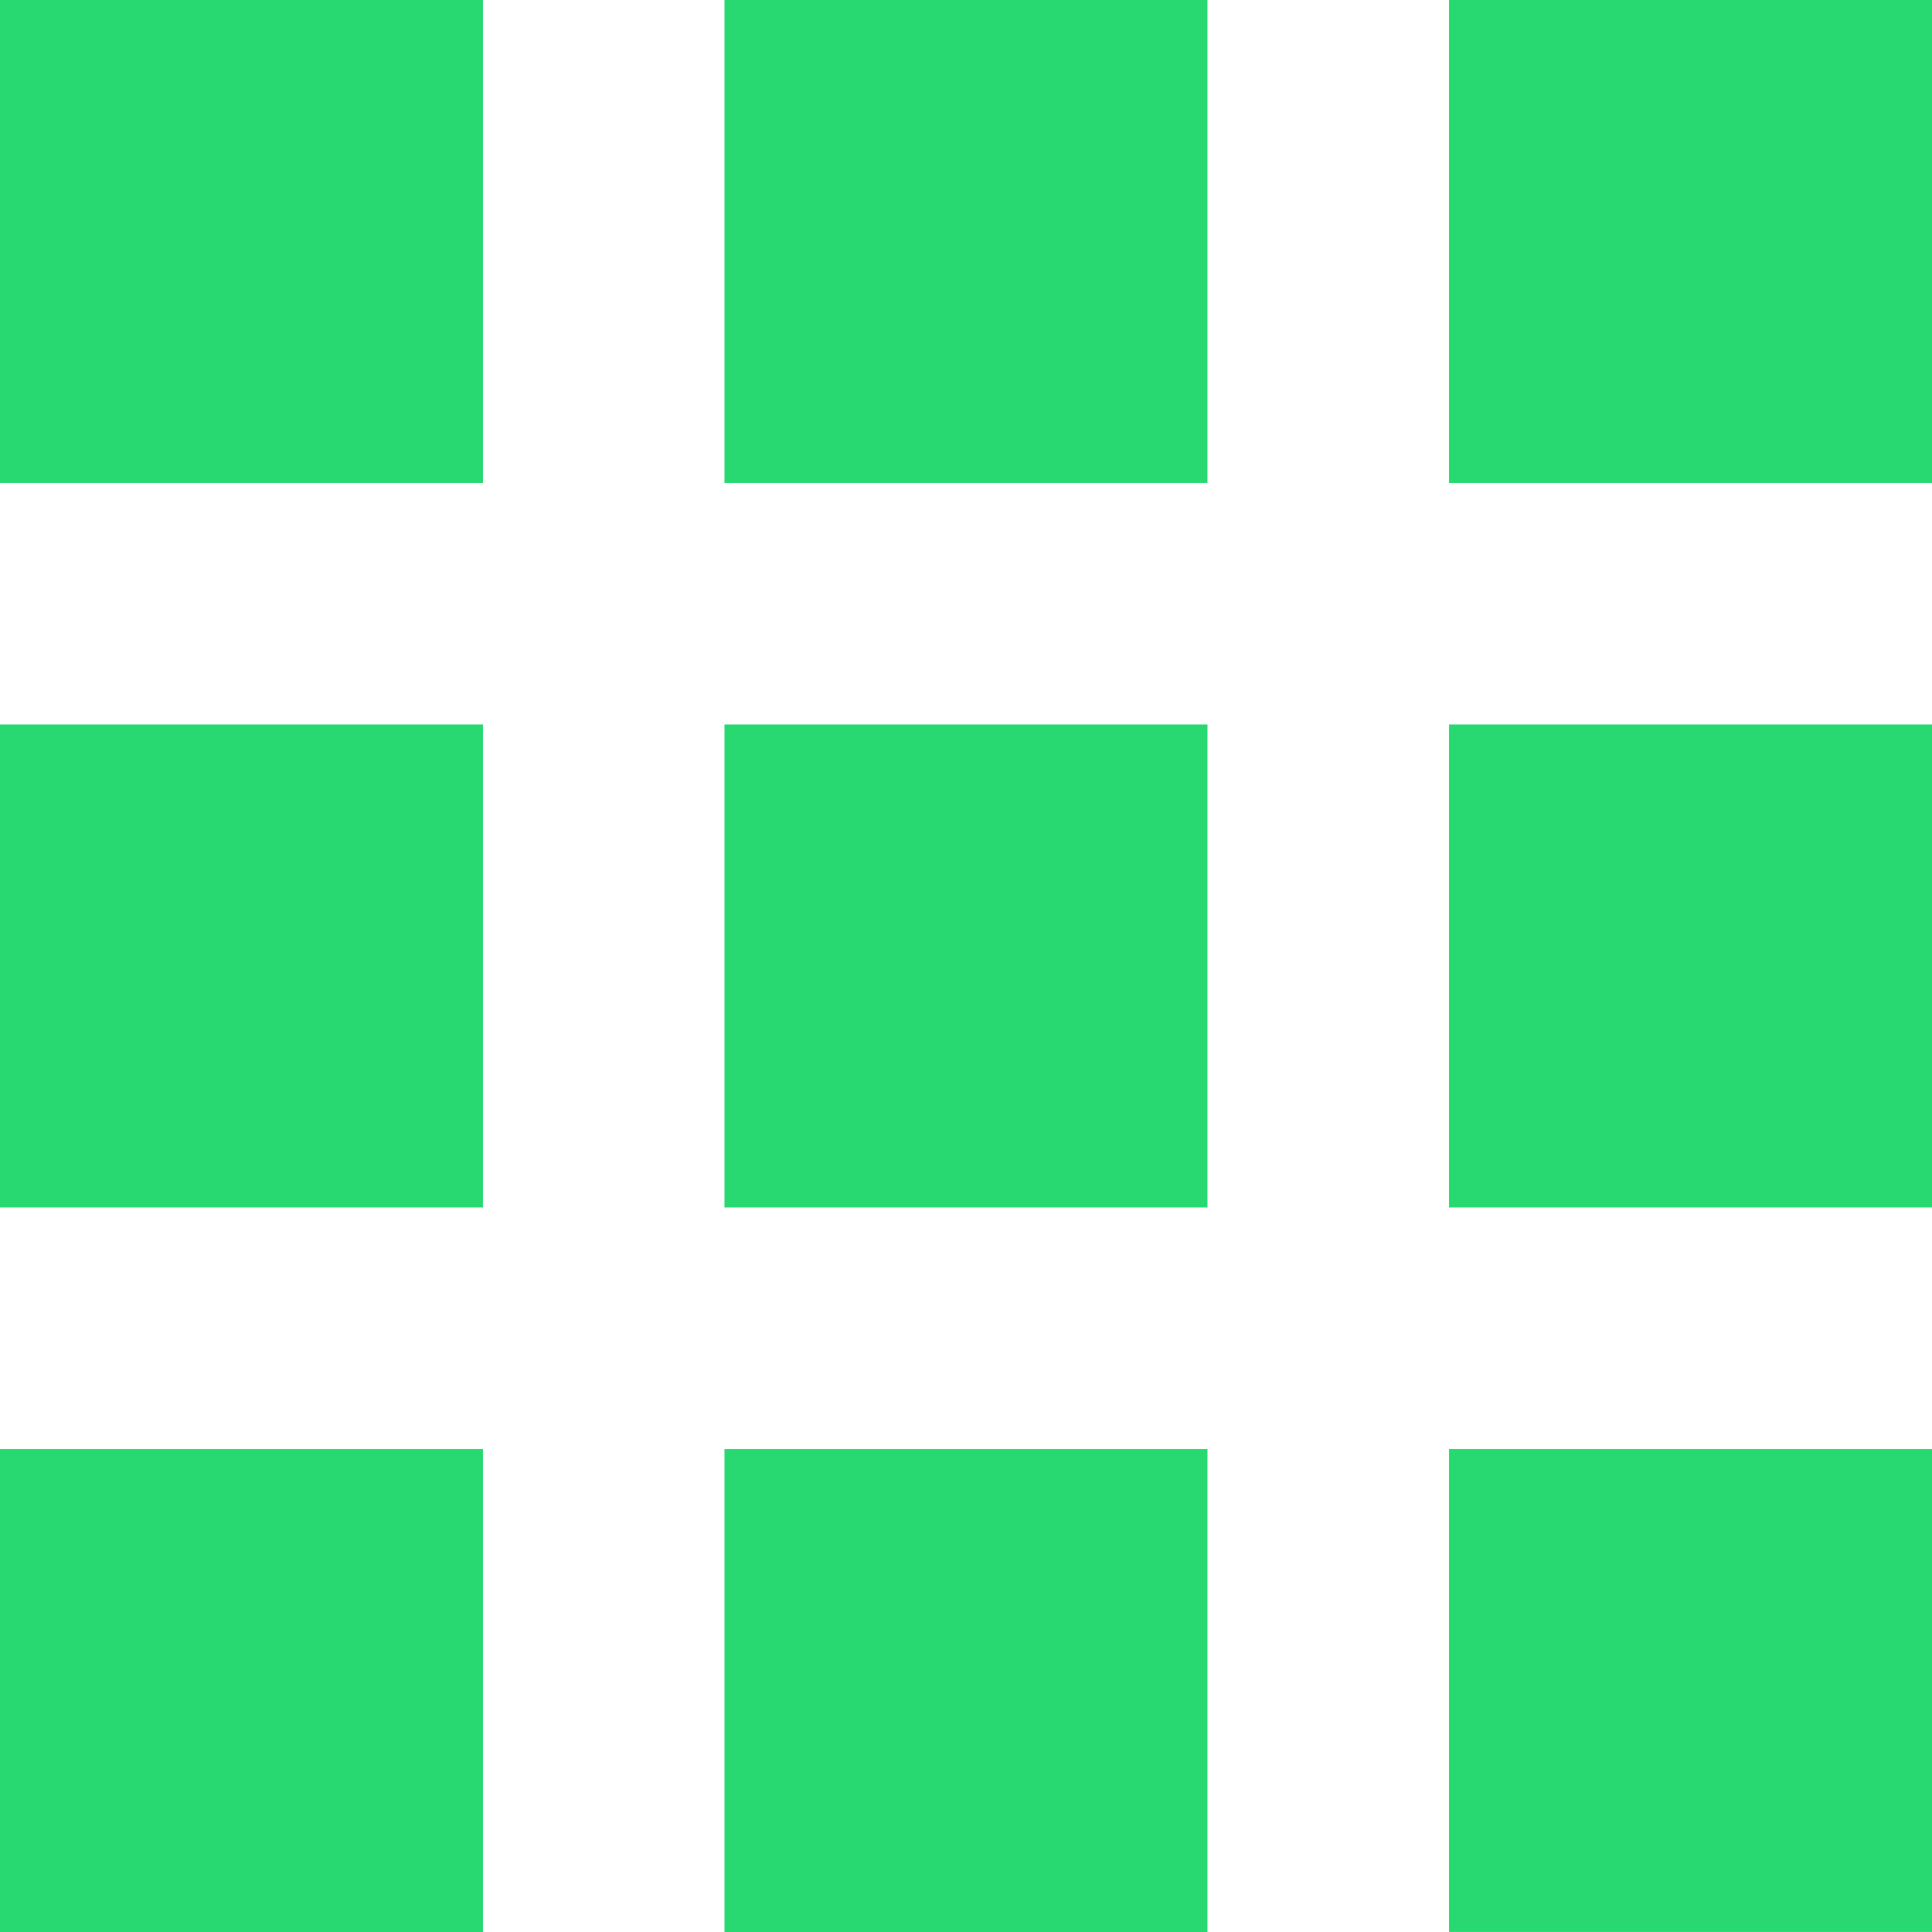 <svg xmlns="http://www.w3.org/2000/svg" width="36.844" height="36.844" viewBox="0 0 36.844 36.844">
  <path id="Icon_material-apps" data-name="Icon material-apps" d="M6,15.211h9.211V6H6ZM19.816,42.844h9.211V33.633H19.816ZM6,42.844h9.211V33.633H6ZM6,29.027h9.211V19.816H6Zm13.816,0h9.211V19.816H19.816ZM33.633,6v9.211h9.211V6ZM19.816,15.211h9.211V6H19.816ZM33.633,29.027h9.211V19.816H33.633Zm0,13.816h9.211V33.633H33.633Z" transform="translate(-6 -6)" fill="#28d972"/>
</svg>
